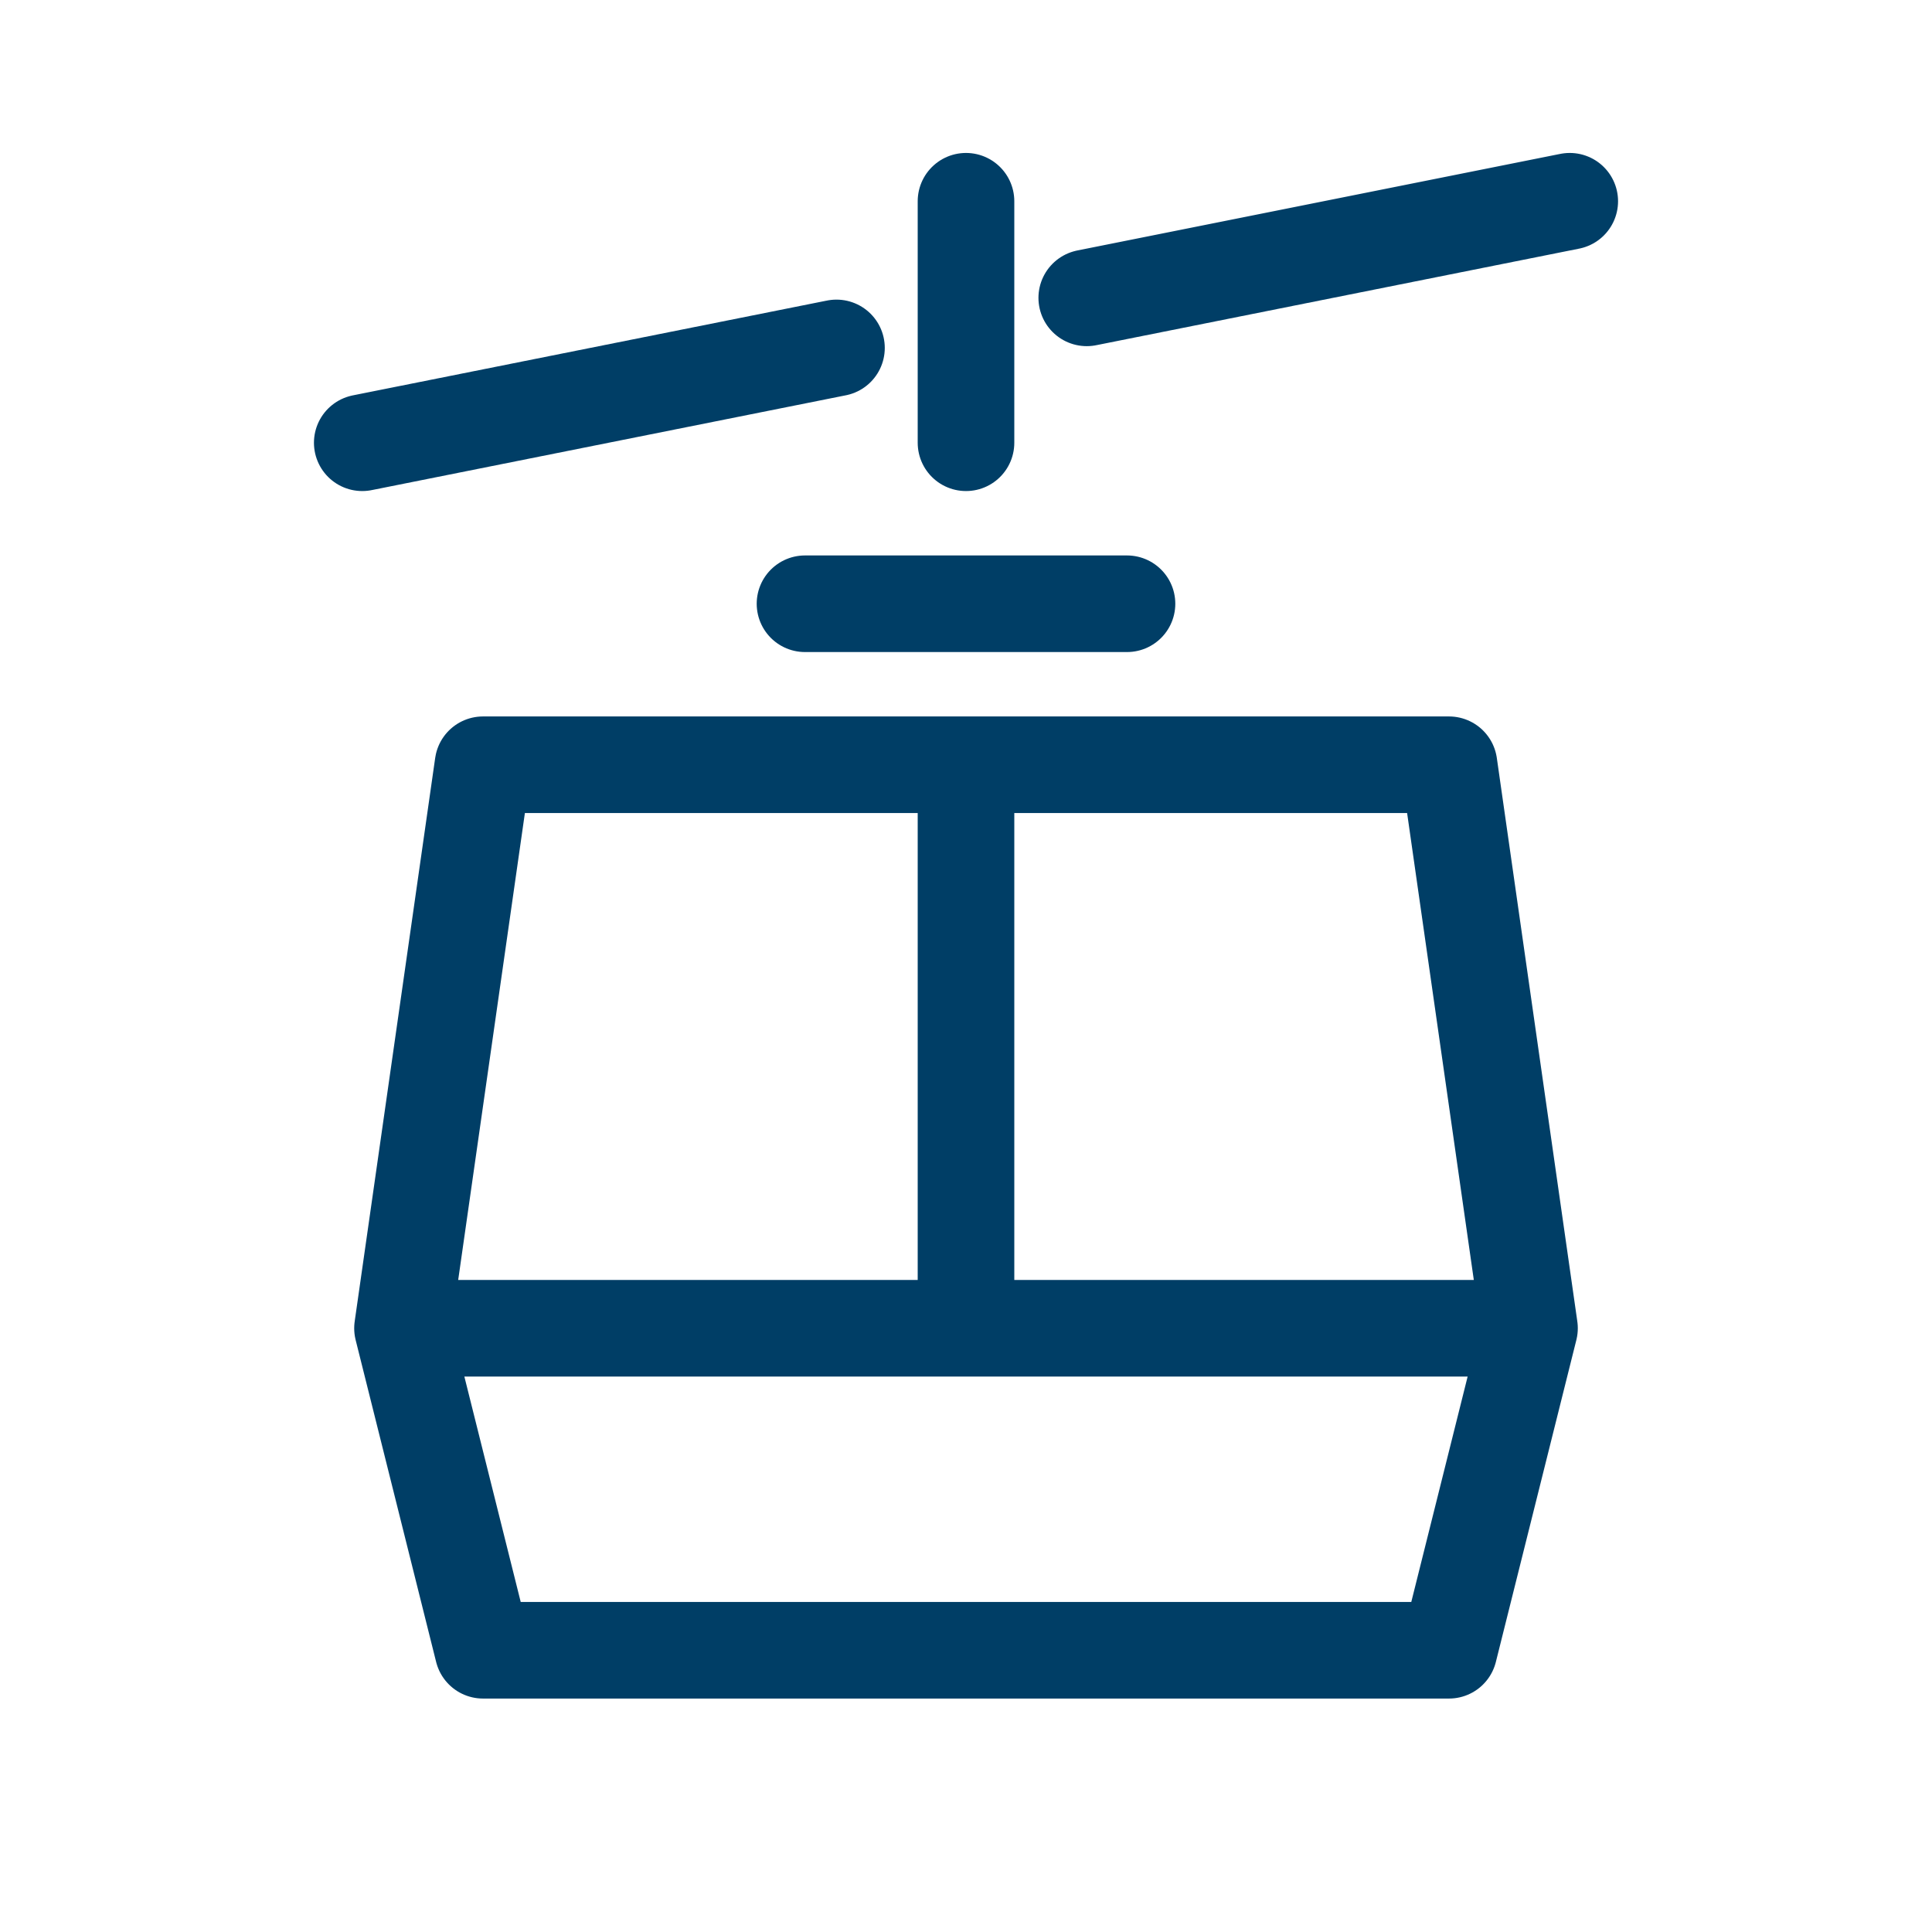 <svg width="24" height="24" viewBox="0 0 24 24" fill="none" xmlns="http://www.w3.org/2000/svg">
<path d="M12 2.5V5.5M10 7.5H14M19 16.5L18 9.5H12M19 16.5L18 20.5H6L5 16.5M19 16.5H12M5 16.5L6 9.5H12M5 16.5H12M12 9.5V16.5" stroke="#003E66" stroke-width="1.2" stroke-linecap="round" stroke-linejoin="round"/>
<path d="M4.5 5.5L10.391 4.322" stroke="#003E66" stroke-width="1.2" stroke-linecap="round" stroke-linejoin="round"/>
<path d="M13.5 3.7L19.5 2.5" stroke="#003E66" stroke-width="1.2" stroke-linecap="round" stroke-linejoin="round"/>
</svg>
